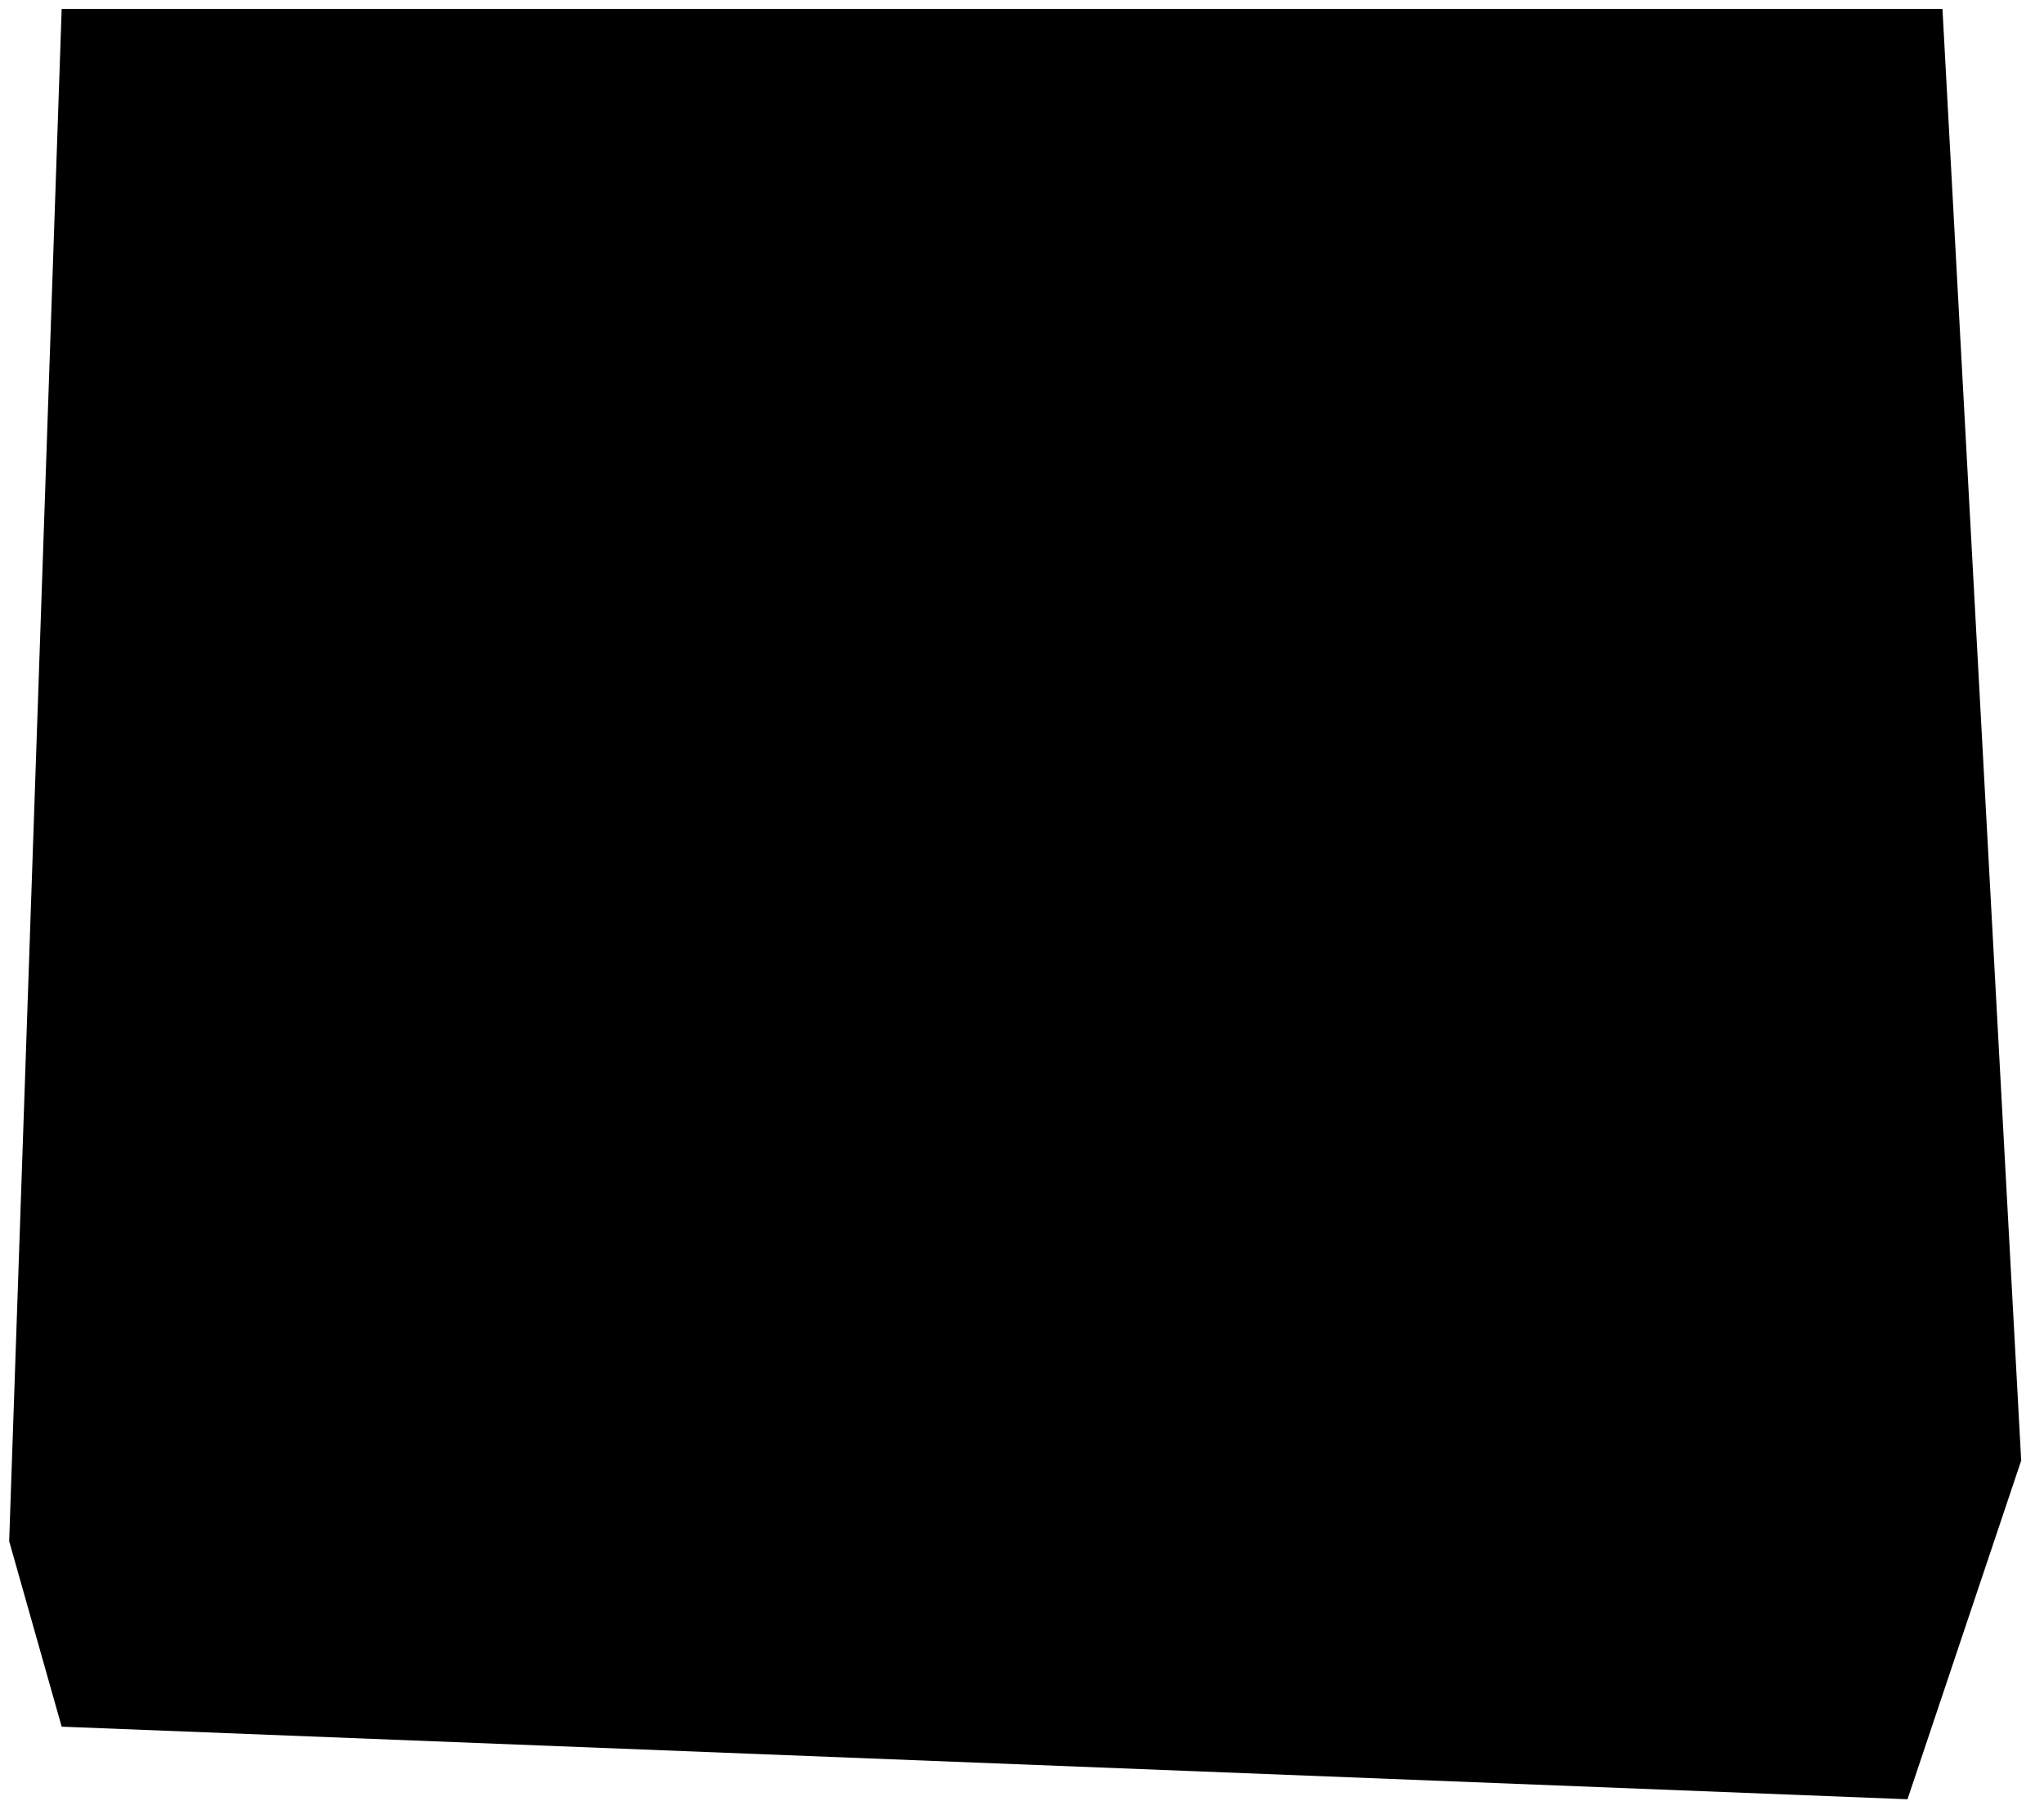 <svg xmlns="http://www.w3.org/2000/svg" width="70" height="62" viewBox="0 0 70 62" fill="none"><path d="M0.314 52.786L2.112 0.307L66.523 0.307L69.219 50.024L65.325 61.624L2.112 59.138L0.314 52.786Z" fill="#FFE900" style="fill:#FFE900;fill:color(display-p3 1 0.914 0);fill-opacity:1;"/><g clip-path="url(#clip0_540_3301)"><path d="M23.125 38.19C22.801 38.515 22.619 38.955 22.619 39.414C22.619 39.872 22.801 40.312 23.125 40.637C23.45 40.961 23.89 41.143 24.349 41.143C24.807 41.143 25.247 40.961 25.572 40.637L31.341 34.867C31.666 34.542 31.848 34.102 31.848 33.644C31.848 33.185 31.666 32.745 31.341 32.421L25.572 26.651C25.244 26.345 24.81 26.179 24.361 26.186C23.913 26.195 23.485 26.376 23.168 26.693C22.851 27.01 22.669 27.438 22.661 27.887C22.653 28.335 22.82 28.769 23.125 29.097L27.256 33.228C27.312 33.282 27.357 33.347 27.387 33.418C27.418 33.489 27.433 33.566 27.433 33.644C27.433 33.721 27.418 33.798 27.387 33.87C27.357 33.941 27.312 34.005 27.256 34.059L23.125 38.19Z" fill="#141415" style="fill:#141415;fill:color(display-p3 0.077 0.08 0.081);fill-opacity:1;"/><path d="M35.936 38.837H45.168C45.627 38.837 46.067 38.654 46.392 38.33C46.716 38.005 46.899 37.565 46.899 37.106C46.899 36.647 46.716 36.206 46.392 35.882C46.067 35.557 45.627 35.375 45.168 35.375H35.936C35.477 35.375 35.037 35.557 34.712 35.882C34.387 36.206 34.205 36.647 34.205 37.106C34.205 37.565 34.387 38.005 34.712 38.33C35.037 38.654 35.477 38.837 35.936 38.837Z" fill="#141415" style="fill:#141415;fill:color(display-p3 0.077 0.08 0.081);fill-opacity:1;"/><path d="M62.361 13.45C62.361 11.613 61.631 9.852 60.333 8.554C59.034 7.255 57.273 6.526 55.437 6.526H13.895C12.058 6.526 10.297 7.255 8.999 8.554C7.7 9.852 6.971 11.613 6.971 13.45L6.971 46.914C6.971 48.751 7.7 50.512 8.999 51.81C10.297 53.109 12.058 53.838 13.895 53.838H55.437C57.273 53.838 59.034 53.109 60.333 51.81C61.631 50.512 62.361 48.751 62.361 46.914V13.45ZM31.204 9.988C31.816 9.988 32.403 10.231 32.836 10.664C33.269 11.097 33.512 11.684 33.512 12.296C33.512 12.908 33.269 13.495 32.836 13.928C32.403 14.36 31.816 14.604 31.204 14.604C30.592 14.604 30.005 14.36 29.572 13.928C29.139 13.495 28.896 12.908 28.896 12.296C28.896 11.684 29.139 11.097 29.572 10.664C30.005 10.231 30.592 9.988 31.204 9.988ZM23.126 9.988C23.738 9.988 24.325 10.231 24.758 10.664C25.191 11.097 25.434 11.684 25.434 12.296C25.434 12.908 25.191 13.495 24.758 13.928C24.325 14.36 23.738 14.604 23.126 14.604C22.514 14.604 21.927 14.36 21.494 13.928C21.061 13.495 20.818 12.908 20.818 12.296C20.818 11.684 21.061 11.097 21.494 10.664C21.927 10.231 22.514 9.988 23.126 9.988ZM15.048 9.988C15.661 9.988 16.247 10.231 16.68 10.664C17.113 11.097 17.356 11.684 17.356 12.296C17.356 12.908 17.113 13.495 16.68 13.928C16.247 14.36 15.661 14.604 15.048 14.604C14.436 14.604 13.849 14.36 13.416 13.928C12.984 13.495 12.741 12.908 12.741 12.296C12.741 11.684 12.984 11.097 13.416 10.664C13.849 10.231 14.436 9.988 15.048 9.988ZM57.745 46.914C57.745 47.526 57.502 48.114 57.069 48.546C56.636 48.979 56.049 49.222 55.437 49.222H13.895C13.282 49.222 12.695 48.979 12.262 48.546C11.83 48.114 11.586 47.526 11.586 46.914V18.642C11.586 18.489 11.647 18.343 11.755 18.235C11.864 18.126 12.011 18.066 12.164 18.066H57.168C57.321 18.066 57.468 18.126 57.576 18.235C57.684 18.343 57.745 18.489 57.745 18.642V46.914Z" fill="#141415" style="fill:#141415;fill:color(display-p3 0.077 0.08 0.081);fill-opacity:1;"/></g><defs><clipPath id="clip0_540_3301"><rect width="55.39" height="55.39" fill="white" style="fill:white;fill-opacity:1;" transform="translate(6.971 2.487)"/></clipPath></defs></svg>